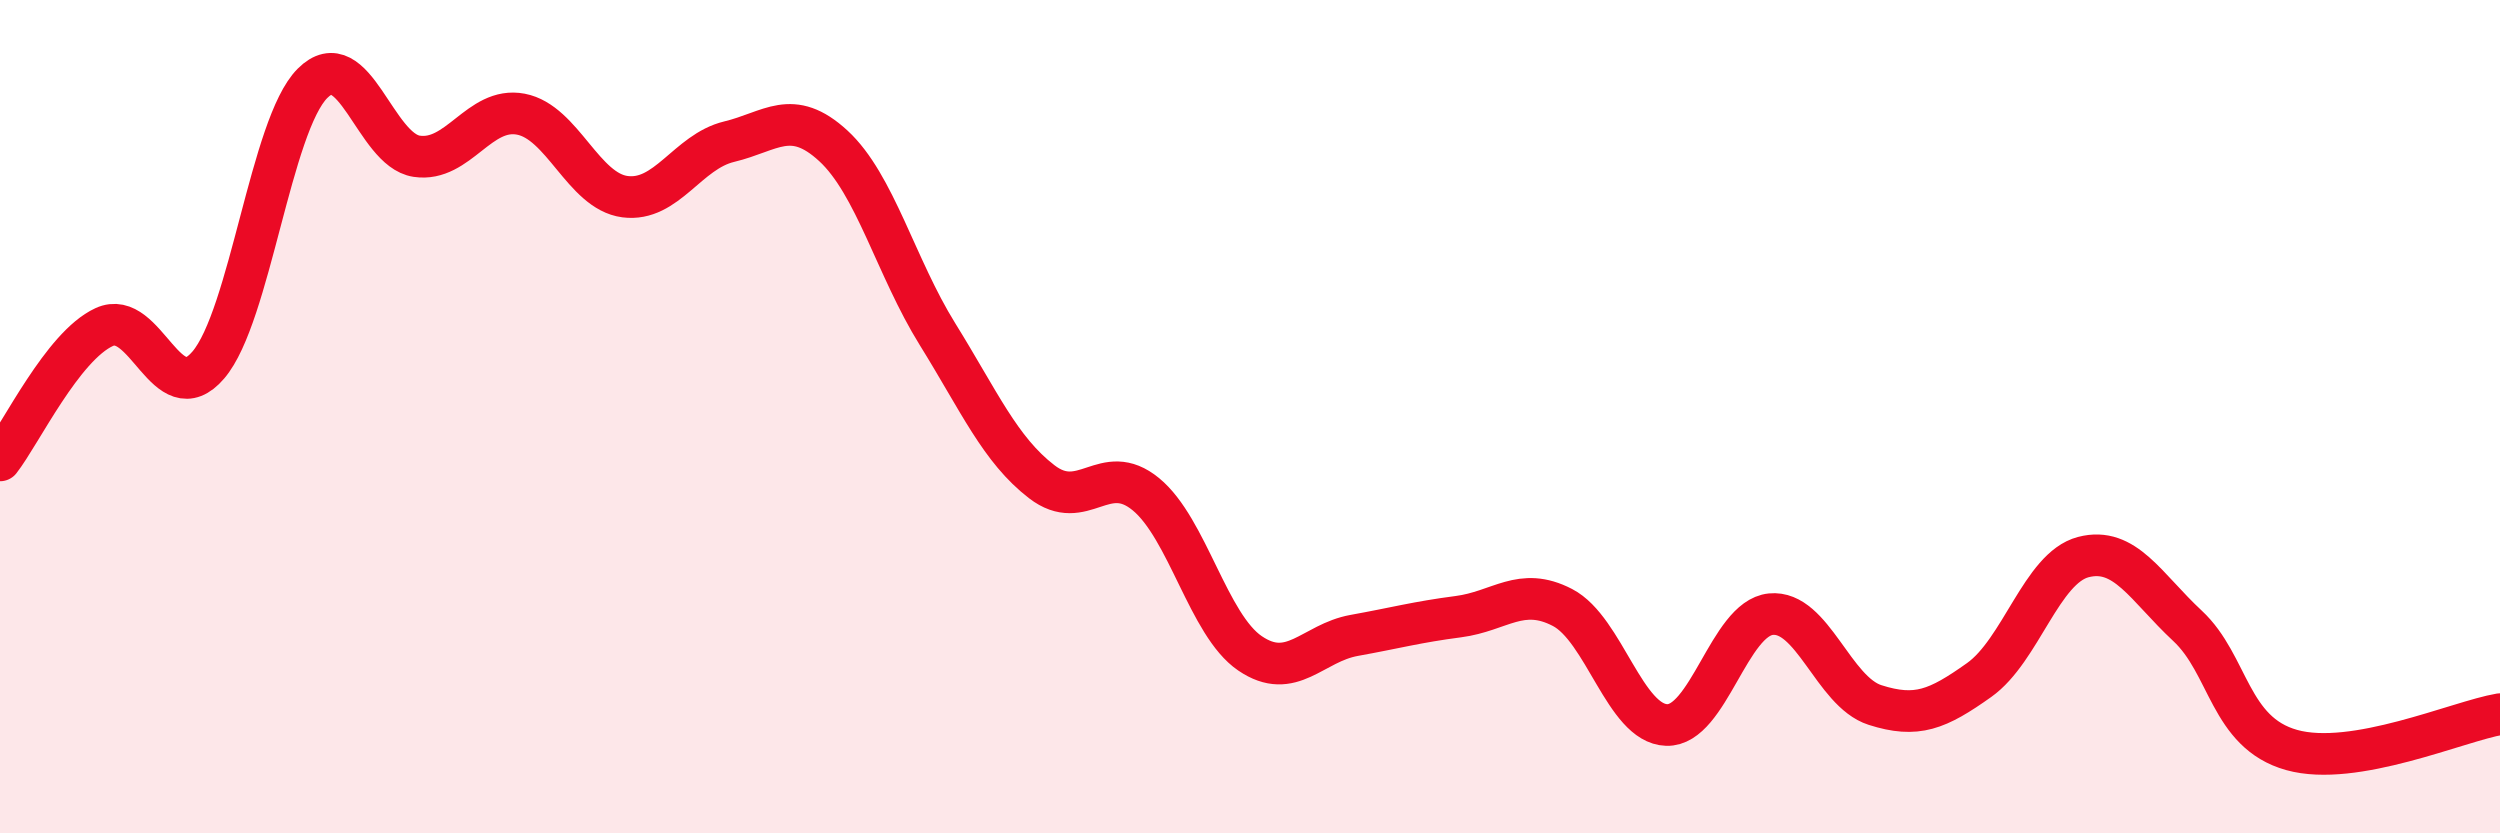 
    <svg width="60" height="20" viewBox="0 0 60 20" xmlns="http://www.w3.org/2000/svg">
      <path
        d="M 0,11.05 C 0.5,10.41 1.5,8.31 2.5,7.85 C 3.5,7.39 4,9.93 5,8.76 C 6,7.59 6.5,3 7.5,2 C 8.5,1 9,3.6 10,3.75 C 11,3.9 11.5,2.55 12.5,2.74 C 13.5,2.93 14,4.59 15,4.72 C 16,4.85 16.5,3.64 17.5,3.4 C 18.5,3.16 19,2.58 20,3.5 C 21,4.42 21.5,6.41 22.5,8.02 C 23.5,9.63 24,10.79 25,11.56 C 26,12.33 26.5,11.04 27.5,11.86 C 28.5,12.68 29,15 30,15.68 C 31,16.36 31.5,15.43 32.5,15.25 C 33.5,15.07 34,14.93 35,14.8 C 36,14.67 36.5,14.06 37.5,14.58 C 38.5,15.1 39,17.37 40,17.4 C 41,17.43 41.5,14.84 42.5,14.74 C 43.5,14.64 44,16.6 45,16.92 C 46,17.24 46.5,17.03 47.5,16.32 C 48.5,15.61 49,13.63 50,13.37 C 51,13.11 51.5,14.09 52.5,15.02 C 53.5,15.95 53.5,17.58 55,18 C 56.5,18.42 59,17.31 60,17.14L60 20L0 20Z"
        fill="#EB0A25"
        opacity="0.1"
        stroke-linecap="round"
        stroke-linejoin="round"
      />
      <path
        d="M 0,11.05 C 0.5,10.41 1.5,8.31 2.5,7.85 C 3.5,7.39 4,9.93 5,8.76 C 6,7.59 6.5,3 7.5,2 C 8.5,1 9,3.6 10,3.75 C 11,3.9 11.5,2.55 12.5,2.74 C 13.5,2.93 14,4.59 15,4.72 C 16,4.85 16.5,3.64 17.5,3.4 C 18.5,3.16 19,2.58 20,3.5 C 21,4.42 21.5,6.41 22.5,8.02 C 23.5,9.63 24,10.79 25,11.56 C 26,12.33 26.5,11.04 27.5,11.86 C 28.5,12.68 29,15 30,15.68 C 31,16.36 31.5,15.43 32.5,15.25 C 33.5,15.07 34,14.93 35,14.8 C 36,14.67 36.5,14.06 37.5,14.58 C 38.5,15.1 39,17.37 40,17.4 C 41,17.43 41.5,14.84 42.5,14.74 C 43.5,14.64 44,16.6 45,16.92 C 46,17.24 46.5,17.03 47.5,16.32 C 48.5,15.61 49,13.63 50,13.37 C 51,13.11 51.5,14.09 52.5,15.02 C 53.5,15.95 53.5,17.58 55,18 C 56.5,18.42 59,17.31 60,17.14"
        stroke="#EB0A25"
        stroke-width="1"
        fill="none"
        stroke-linecap="round"
        stroke-linejoin="round"
      />
    </svg>
  